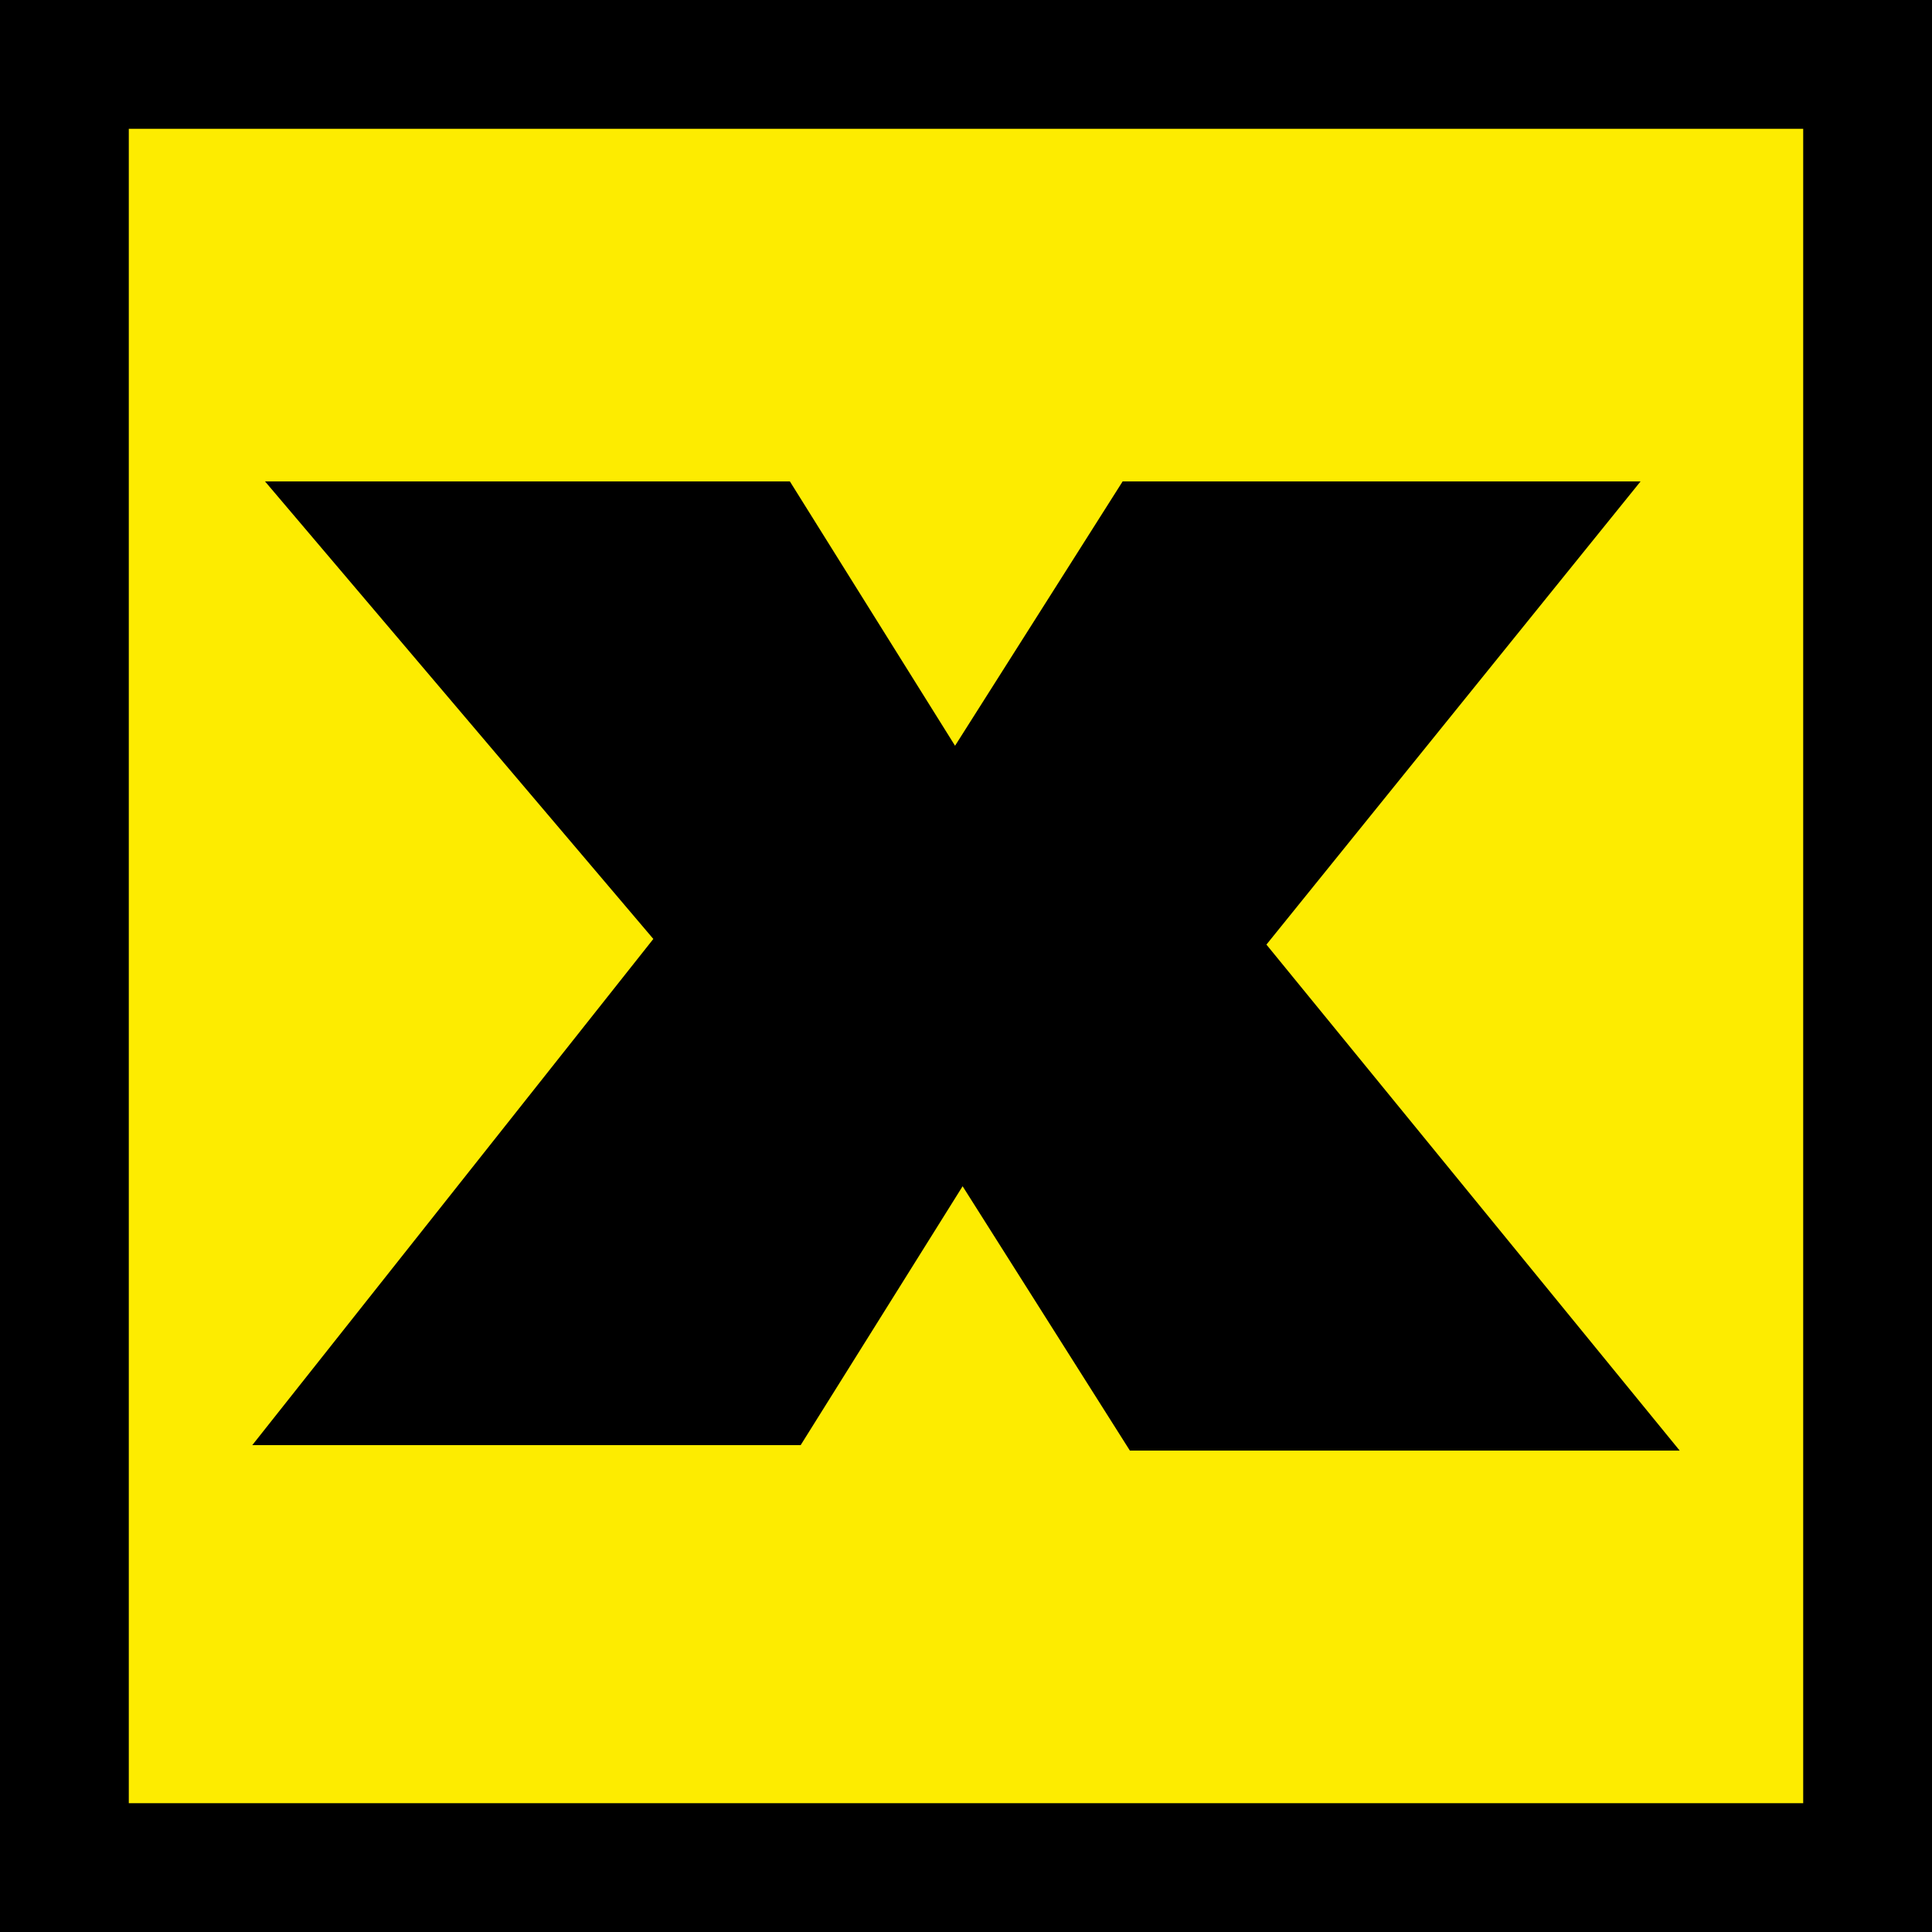 <?xml version="1.0" encoding="utf-8"?>
<!-- Generator: Adobe Illustrator 25.0.0, SVG Export Plug-In . SVG Version: 6.00 Build 0)  -->
<svg version="1.1" id="Слой_1" xmlns="http://www.w3.org/2000/svg" xmlns:xlink="http://www.w3.org/1999/xlink" x="0px" y="0px"
	 viewBox="0 0 120 120" enable-background="new 0 0 120 120" xml:space="preserve">
<rect x="4" y="4" fill="#FDEC00" stroke="#000000" stroke-width="8" stroke-miterlimit="10" width="112" height="112"/>
<g>
	<polygon points="49.06,29.9 59.32,46.32 69.73,29.9 101.9,29.9 78.66,58.67 104.33,90.1 70.18,90.1 59.79,73.68 49.73,89.76 
		15.67,89.76 40.58,58.32 16.46,29.9 	"/>
</g>
</svg>

